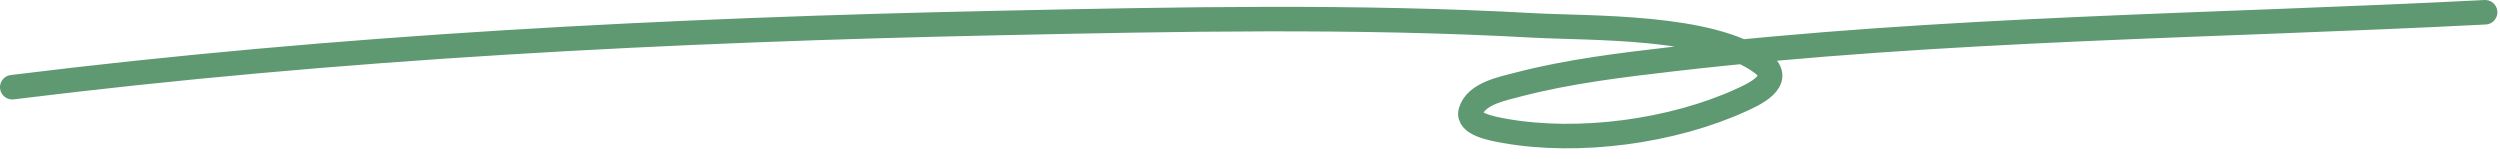 <?xml version="1.0" encoding="UTF-8"?> <svg xmlns="http://www.w3.org/2000/svg" width="204" height="13" viewBox="0 0 204 13" fill="none"><path d="M1 7.115C27.748 3.803 54.541 2.447 81.482 1.878C96.017 1.57 110.636 1.269 125.163 2.076C129.595 2.322 139.646 2.036 143.79 5.161C145.686 6.591 142.945 7.772 142.092 8.162C136.472 10.729 128.865 11.756 122.785 10.682C121.736 10.496 119.706 10.117 120.011 9.096C120.439 7.663 122.47 7.263 123.918 6.888C128.037 5.821 132.288 5.312 136.515 4.822C158.486 2.274 180.723 2.136 202.786 1" stroke="#5E9972" stroke-width="2" stroke-linecap="round"></path></svg> 